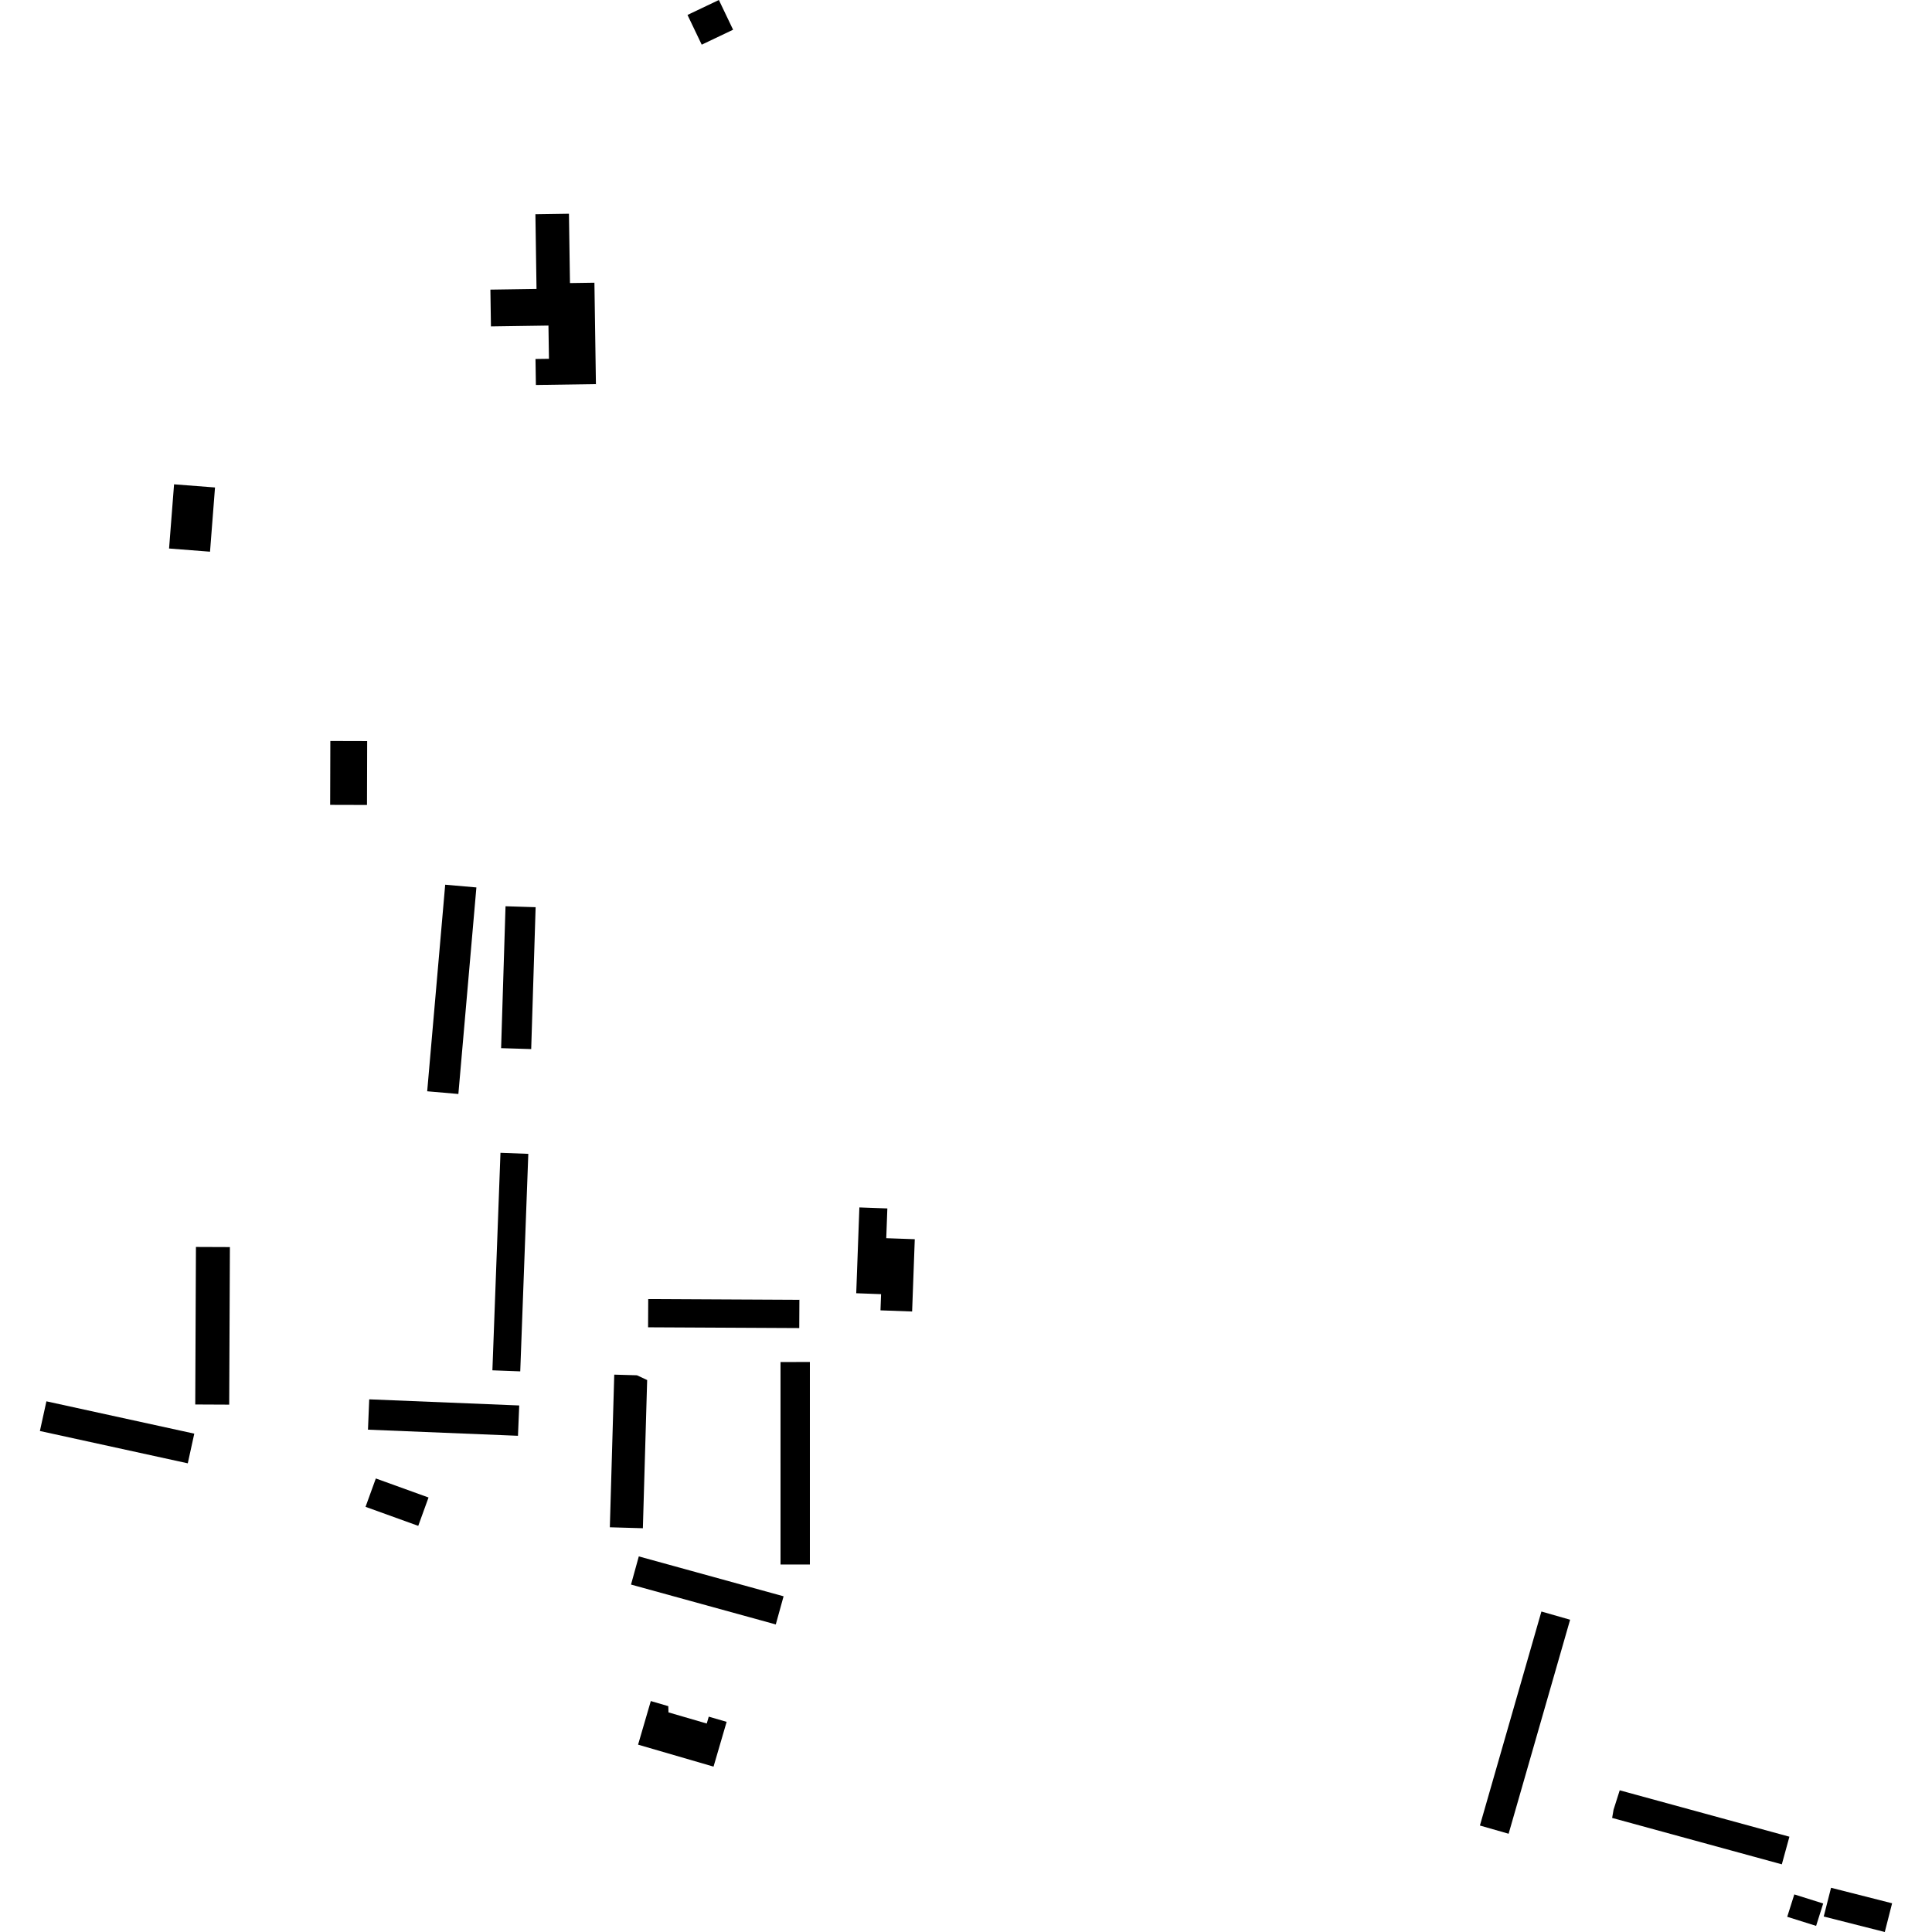 <?xml version="1.0" encoding="utf-8" standalone="no"?>
<!DOCTYPE svg PUBLIC "-//W3C//DTD SVG 1.1//EN"
  "http://www.w3.org/Graphics/SVG/1.1/DTD/svg11.dtd">
<!-- Created with matplotlib (https://matplotlib.org/) -->
<svg height="288pt" version="1.1" viewBox="0 0 288 288" width="288pt" xmlns="http://www.w3.org/2000/svg" xmlns:xlink="http://www.w3.org/1999/xlink">
 <defs>
  <style type="text/css">
*{stroke-linecap:butt;stroke-linejoin:round;}
  </style>
 </defs>
 <g id="figure_1">
  <g id="patch_1">
   <path d="M 0 288 
L 288 288 
L 288 0 
L 0 0 
z
" style="fill:none;opacity:0;"/>
  </g>
  <g id="axes_1">
   <g id="PatchCollection_1">
    <path clip-path="url(#pc644d0abb8)" d="M 241.449 266.878 
L 240.529 269.774 
L 240.318 270.995 
L 265.614 277.913 
L 266.745 273.795 
L 241.449 266.878 
"/>
    <path clip-path="url(#pc644d0abb8)" d="M 267.474 282.397 
L 266.419 285.734 
L 270.725 287.088 
L 271.78 283.751 
L 267.474 282.397 
"/>
    <path clip-path="url(#pc644d0abb8)" d="M 272.951 281.407 
L 271.86 285.692 
L 280.962 288 
L 282.053 283.719 
L 272.951 281.407 
"/>
    <path clip-path="url(#pc644d0abb8)" d="M 229.776 240.226 
L 220.606 272.128 
L 224.887 273.353 
L 234.054 241.45 
L 229.776 240.226 
"/>
    <path clip-path="url(#pc644d0abb8)" d="M 95.225 232.01 
L 94.064 236.208 
L 115.645 242.152 
L 116.808 237.957 
L 95.225 232.01 
"/>
    <path clip-path="url(#pc644d0abb8)" d="M 116.35 203.033 
L 116.352 233.22 
L 120.728 233.22 
L 120.728 203.032 
L 116.35 203.033 
"/>
    <path clip-path="url(#pc644d0abb8)" d="M 91.565 204.915 
L 90.908 227.669 
L 95.832 227.811 
L 96.471 205.721 
L 94.947 205.011 
L 91.565 204.915 
"/>
    <path clip-path="url(#pc644d0abb8)" d="M 55.04 208.597 
L 77.4 209.51 
L 77.213 214.031 
L 54.853 213.118 
L 55.04 208.597 
"/>
    <path clip-path="url(#pc644d0abb8)" d="M 56.024 220.392 
L 54.491 224.62 
L 62.347 227.457 
L 63.88 223.23 
L 56.024 220.392 
"/>
    <path clip-path="url(#pc644d0abb8)" d="M 73.401 204.271 
L 74.604 171.847 
L 78.754 172.002 
L 77.552 204.427 
L 73.401 204.271 
"/>
    <path clip-path="url(#pc644d0abb8)" d="M 96.63 193.649 
L 96.608 197.859 
L 119.143 197.973 
L 119.165 193.764 
L 96.63 193.649 
"/>
    <path clip-path="url(#pc644d0abb8)" d="M 128.106 179.988 
L 127.637 192.781 
L 131.341 192.918 
L 131.252 195.332 
L 135.969 195.502 
L 136.364 184.727 
L 132.113 184.575 
L 132.276 180.139 
L 128.106 179.988 
"/>
    <path clip-path="url(#pc644d0abb8)" d="M 75.358 135.095 
L 79.845 135.234 
L 79.185 156.385 
L 74.699 156.246 
L 75.358 135.095 
"/>
    <path clip-path="url(#pc644d0abb8)" d="M 68.329 163.078 
L 71.015 132.288 
L 66.364 131.882 
L 63.681 162.676 
L 68.329 163.078 
"/>
    <path clip-path="url(#pc644d0abb8)" d="M 79.812 31.937 
L 79.978 43.072 
L 73.102 43.175 
L 73.184 48.658 
L 81.757 48.532 
L 81.831 53.487 
L 79.825 53.515 
L 79.885 57.389 
L 88.833 57.256 
L 88.609 42.143 
L 84.964 42.197 
L 84.812 31.862 
L 79.812 31.937 
"/>
    <path clip-path="url(#pc644d0abb8)" d="M 102.485 2.228 
L 104.604 6.659 
L 109.281 4.431 
L 107.162 -0 
L 102.485 2.228 
"/>
    <path clip-path="url(#pc644d0abb8)" d="M 25.948 72.196 
L 32.051 72.667 
L 31.308 82.24 
L 25.203 81.765 
L 25.948 72.196 
"/>
    <path clip-path="url(#pc644d0abb8)" d="M 49.243 110.46 
L 54.732 110.475 
L 54.705 119.994 
L 49.216 119.979 
L 49.243 110.46 
"/>
    <path clip-path="url(#pc644d0abb8)" d="M 29.208 185.881 
L 34.27 185.901 
L 34.167 209.387 
L 29.105 209.363 
L 29.208 185.881 
"/>
    <path clip-path="url(#pc644d0abb8)" d="M 6.919 208.893 
L 28.962 213.711 
L 27.992 218.134 
L 5.947 213.316 
L 6.919 208.893 
"/>
    <path clip-path="url(#pc644d0abb8)" d="M 97.015 253.573 
L 95.117 260.073 
L 106.366 263.347 
L 108.318 256.673 
L 105.653 255.899 
L 105.355 256.923 
L 99.648 255.261 
L 99.623 254.334 
L 97.015 253.573 
"/>
   </g>
  </g>
 </g>
 <defs>
  <clipPath id="pc644d0abb8">
   <rect height="288" width="276.107" x="5.947" y="0"/>
  </clipPath>
 </defs>
</svg>
